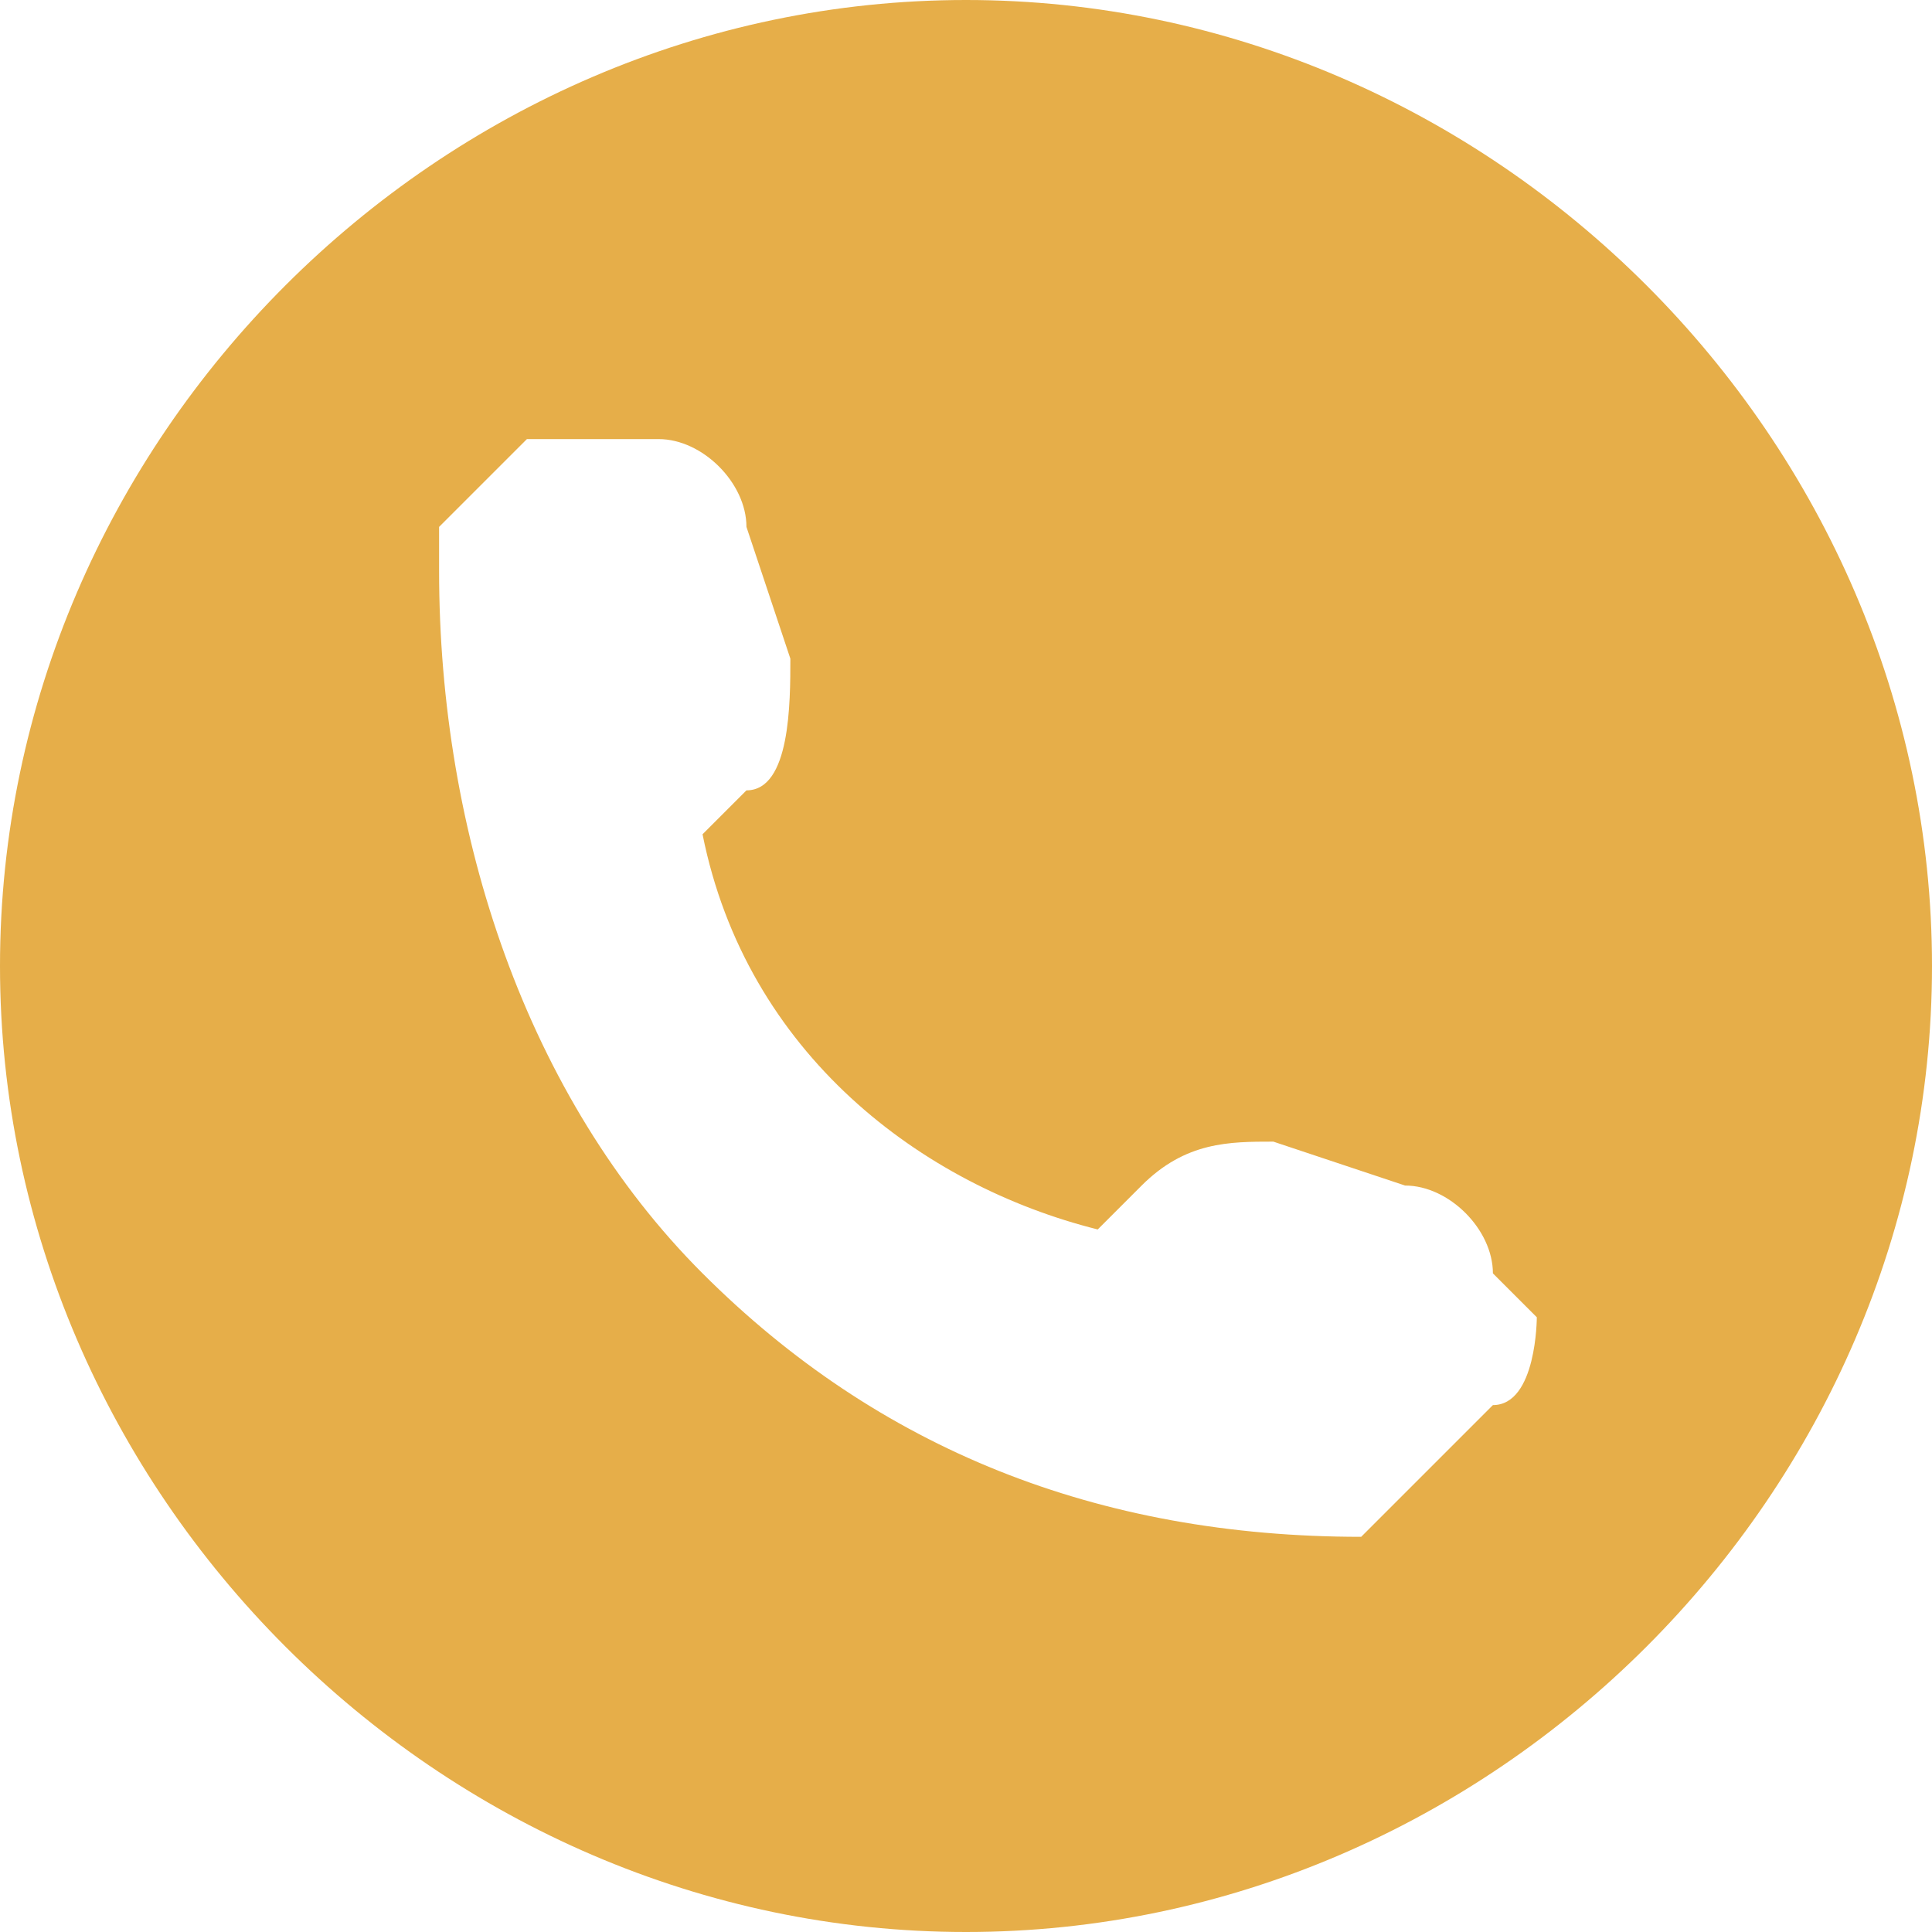 <?xml version="1.0" encoding="UTF-8"?>
<!DOCTYPE svg PUBLIC "-//W3C//DTD SVG 1.1//EN" "http://www.w3.org/Graphics/SVG/1.1/DTD/svg11.dtd">
<!-- Creator: CorelDRAW Home & Student X8 -->
<svg xmlns="http://www.w3.org/2000/svg" xml:space="preserve" width="89px" height="89px" version="1.1" style="shape-rendering:geometricPrecision; text-rendering:geometricPrecision; image-rendering:optimizeQuality; fill-rule:evenodd; clip-rule:evenodd"
viewBox="0 0 44 44"
 xmlns:xlink="http://www.w3.org/1999/xlink">
 <defs>
  <style type="text/css">
   <![CDATA[
    .fil0 {fill:#E6AE49}
   ]]>
  </style>
 </defs>
 <g id="Layer_x0020_1">
  <path class="fil0" d="M22 0c-12,0 -22,10 -22,22 0,12 10,22 22,22 12,0 22,-10 22,-22 0,-12 -10,-22 -22,-22zm12 32l-2 2c0,0 -1,1 -1,1 -6,0 -11,-2 -15,-6 -4,-4 -6,-10 -6,-16 0,0 0,0 0,-1l2 -2c1,0 2,0 3,0l0 0c1,0 2,1 2,2l1 3c0,1 0,3 -1,3l-1 1c1,5 5,8 9,9l1 -1c1,-1 2,-1 3,-1l3 1c1,0 2,1 2,2l1 1c0,0 0,2 -1,2z"/>
 </g>
</svg>
